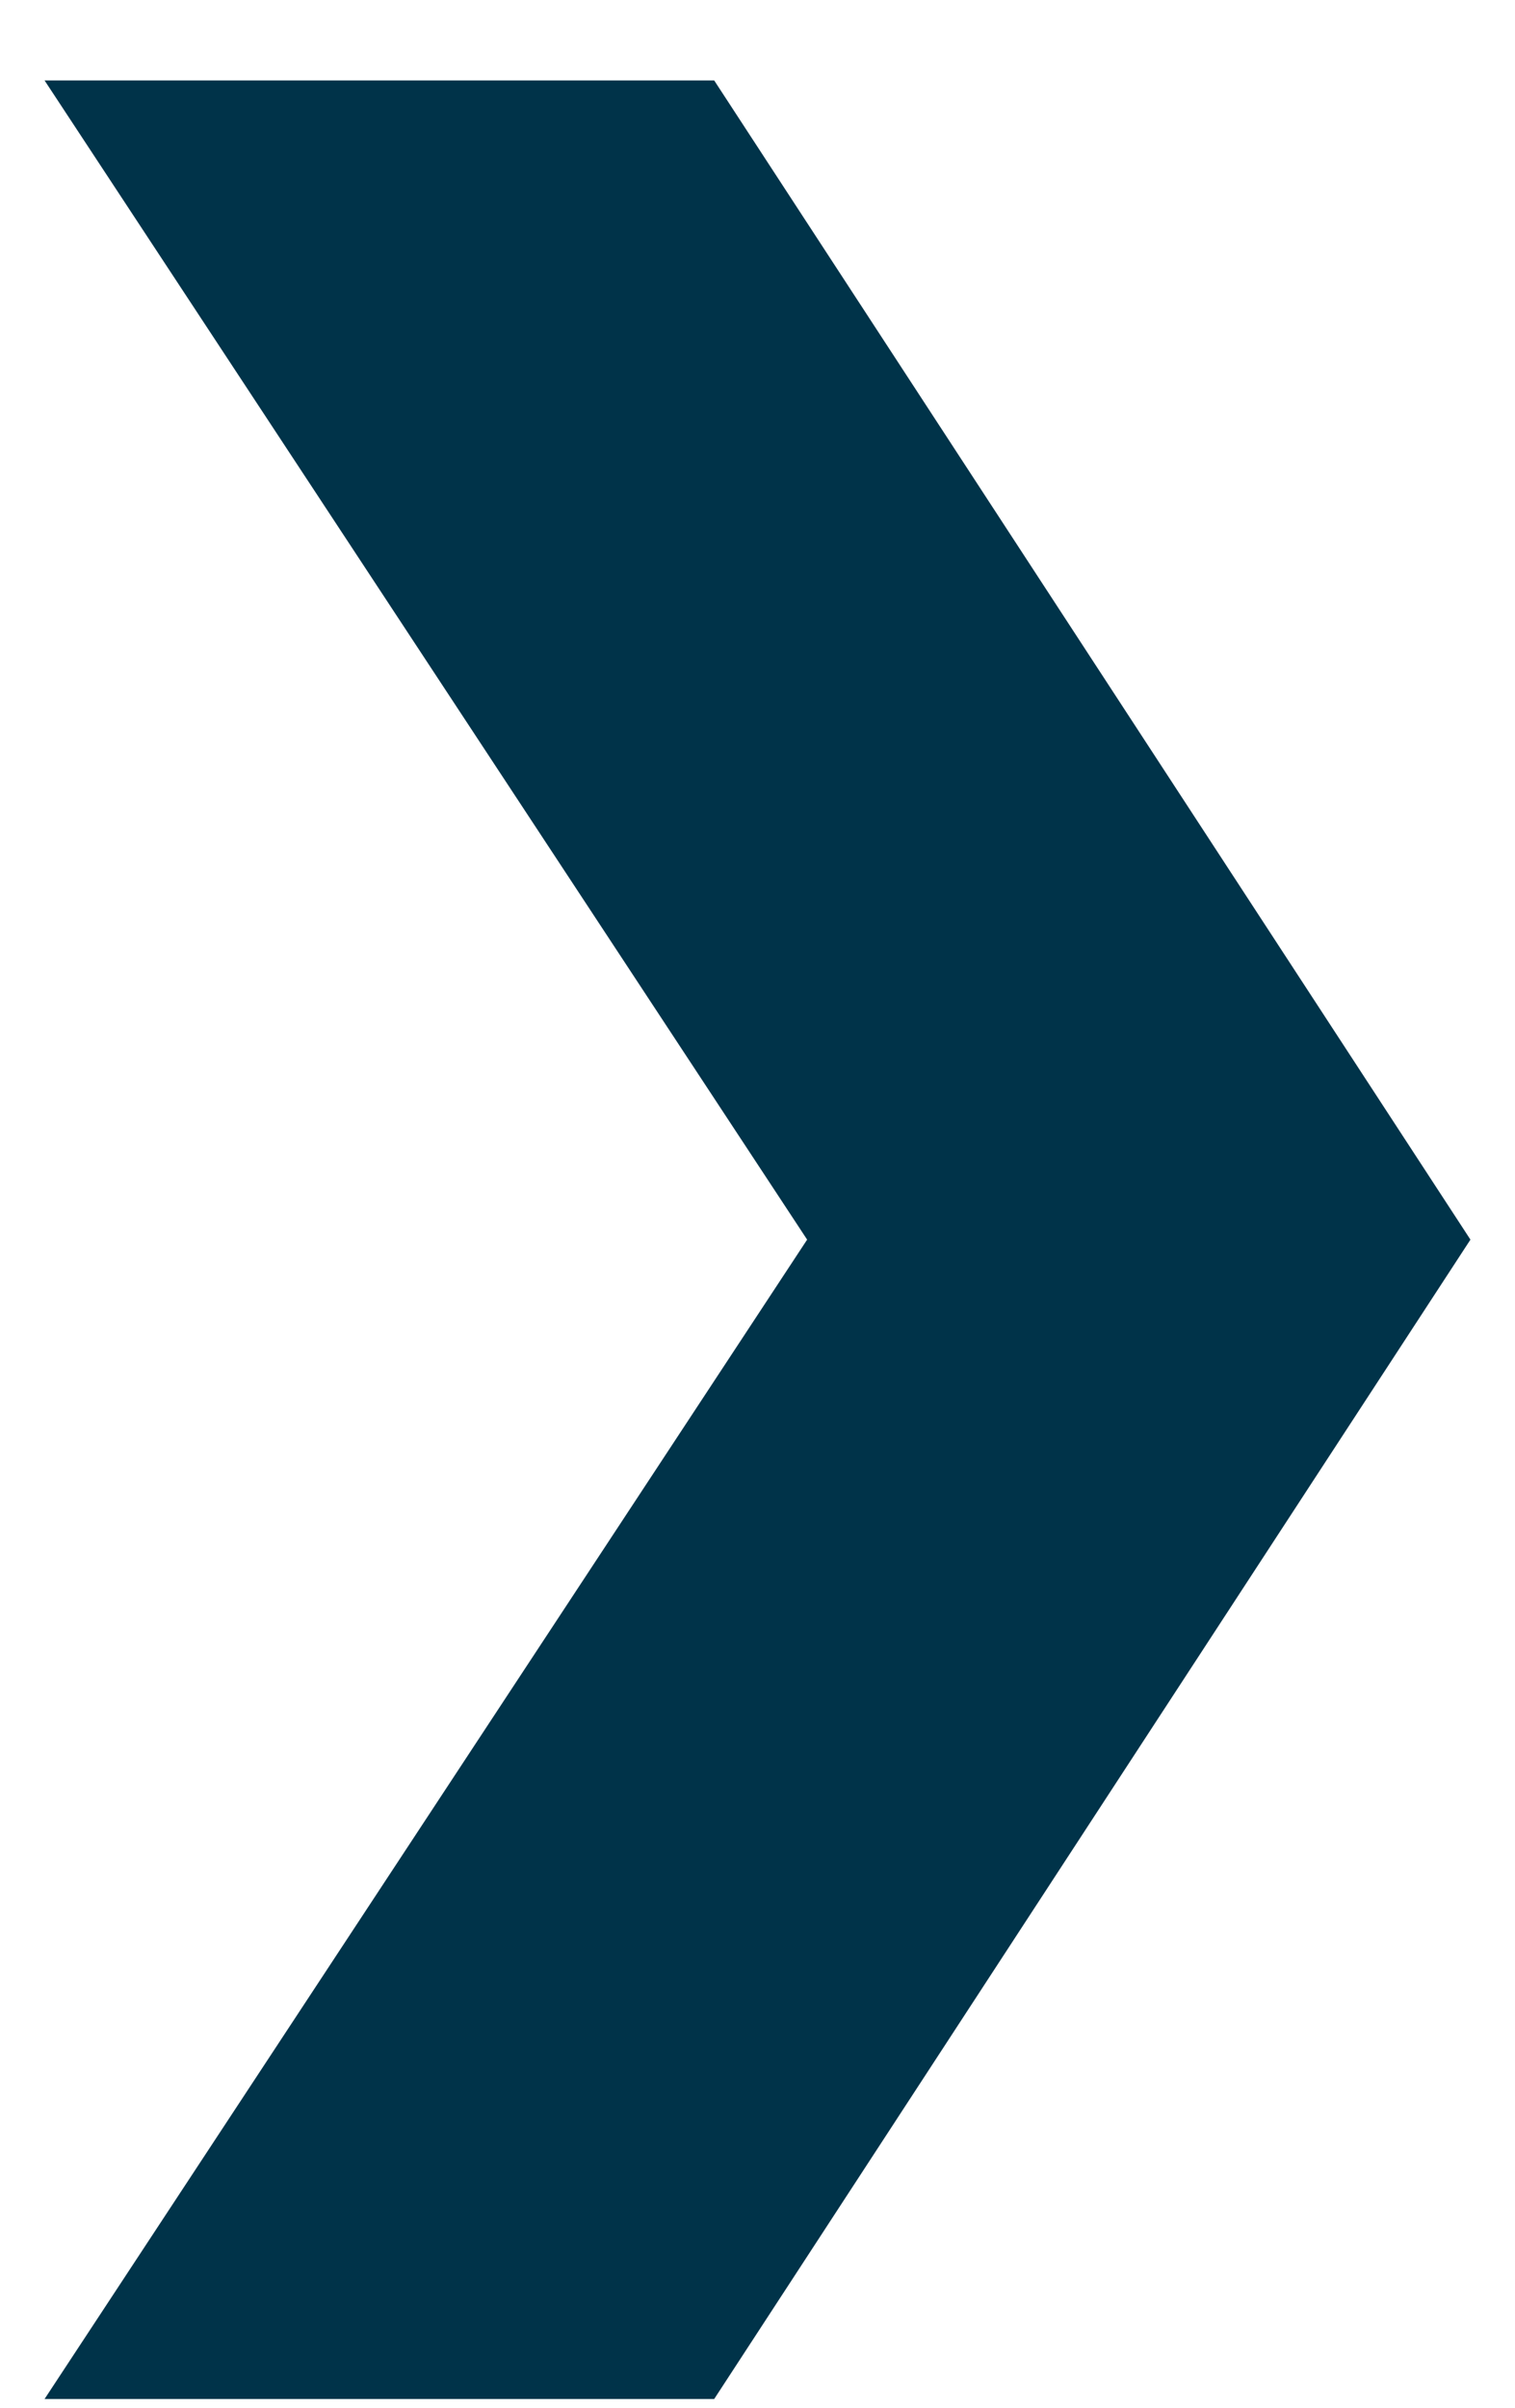 <svg xmlns="http://www.w3.org/2000/svg" width="17" height="27" viewBox="0 0 17 27" fill="none"><path d="M8.014 26.902L16.5 13.901L8.014 0.902H0.5L9.057 13.901L0.5 26.902H8.014Z" fill="#003349"></path></svg>